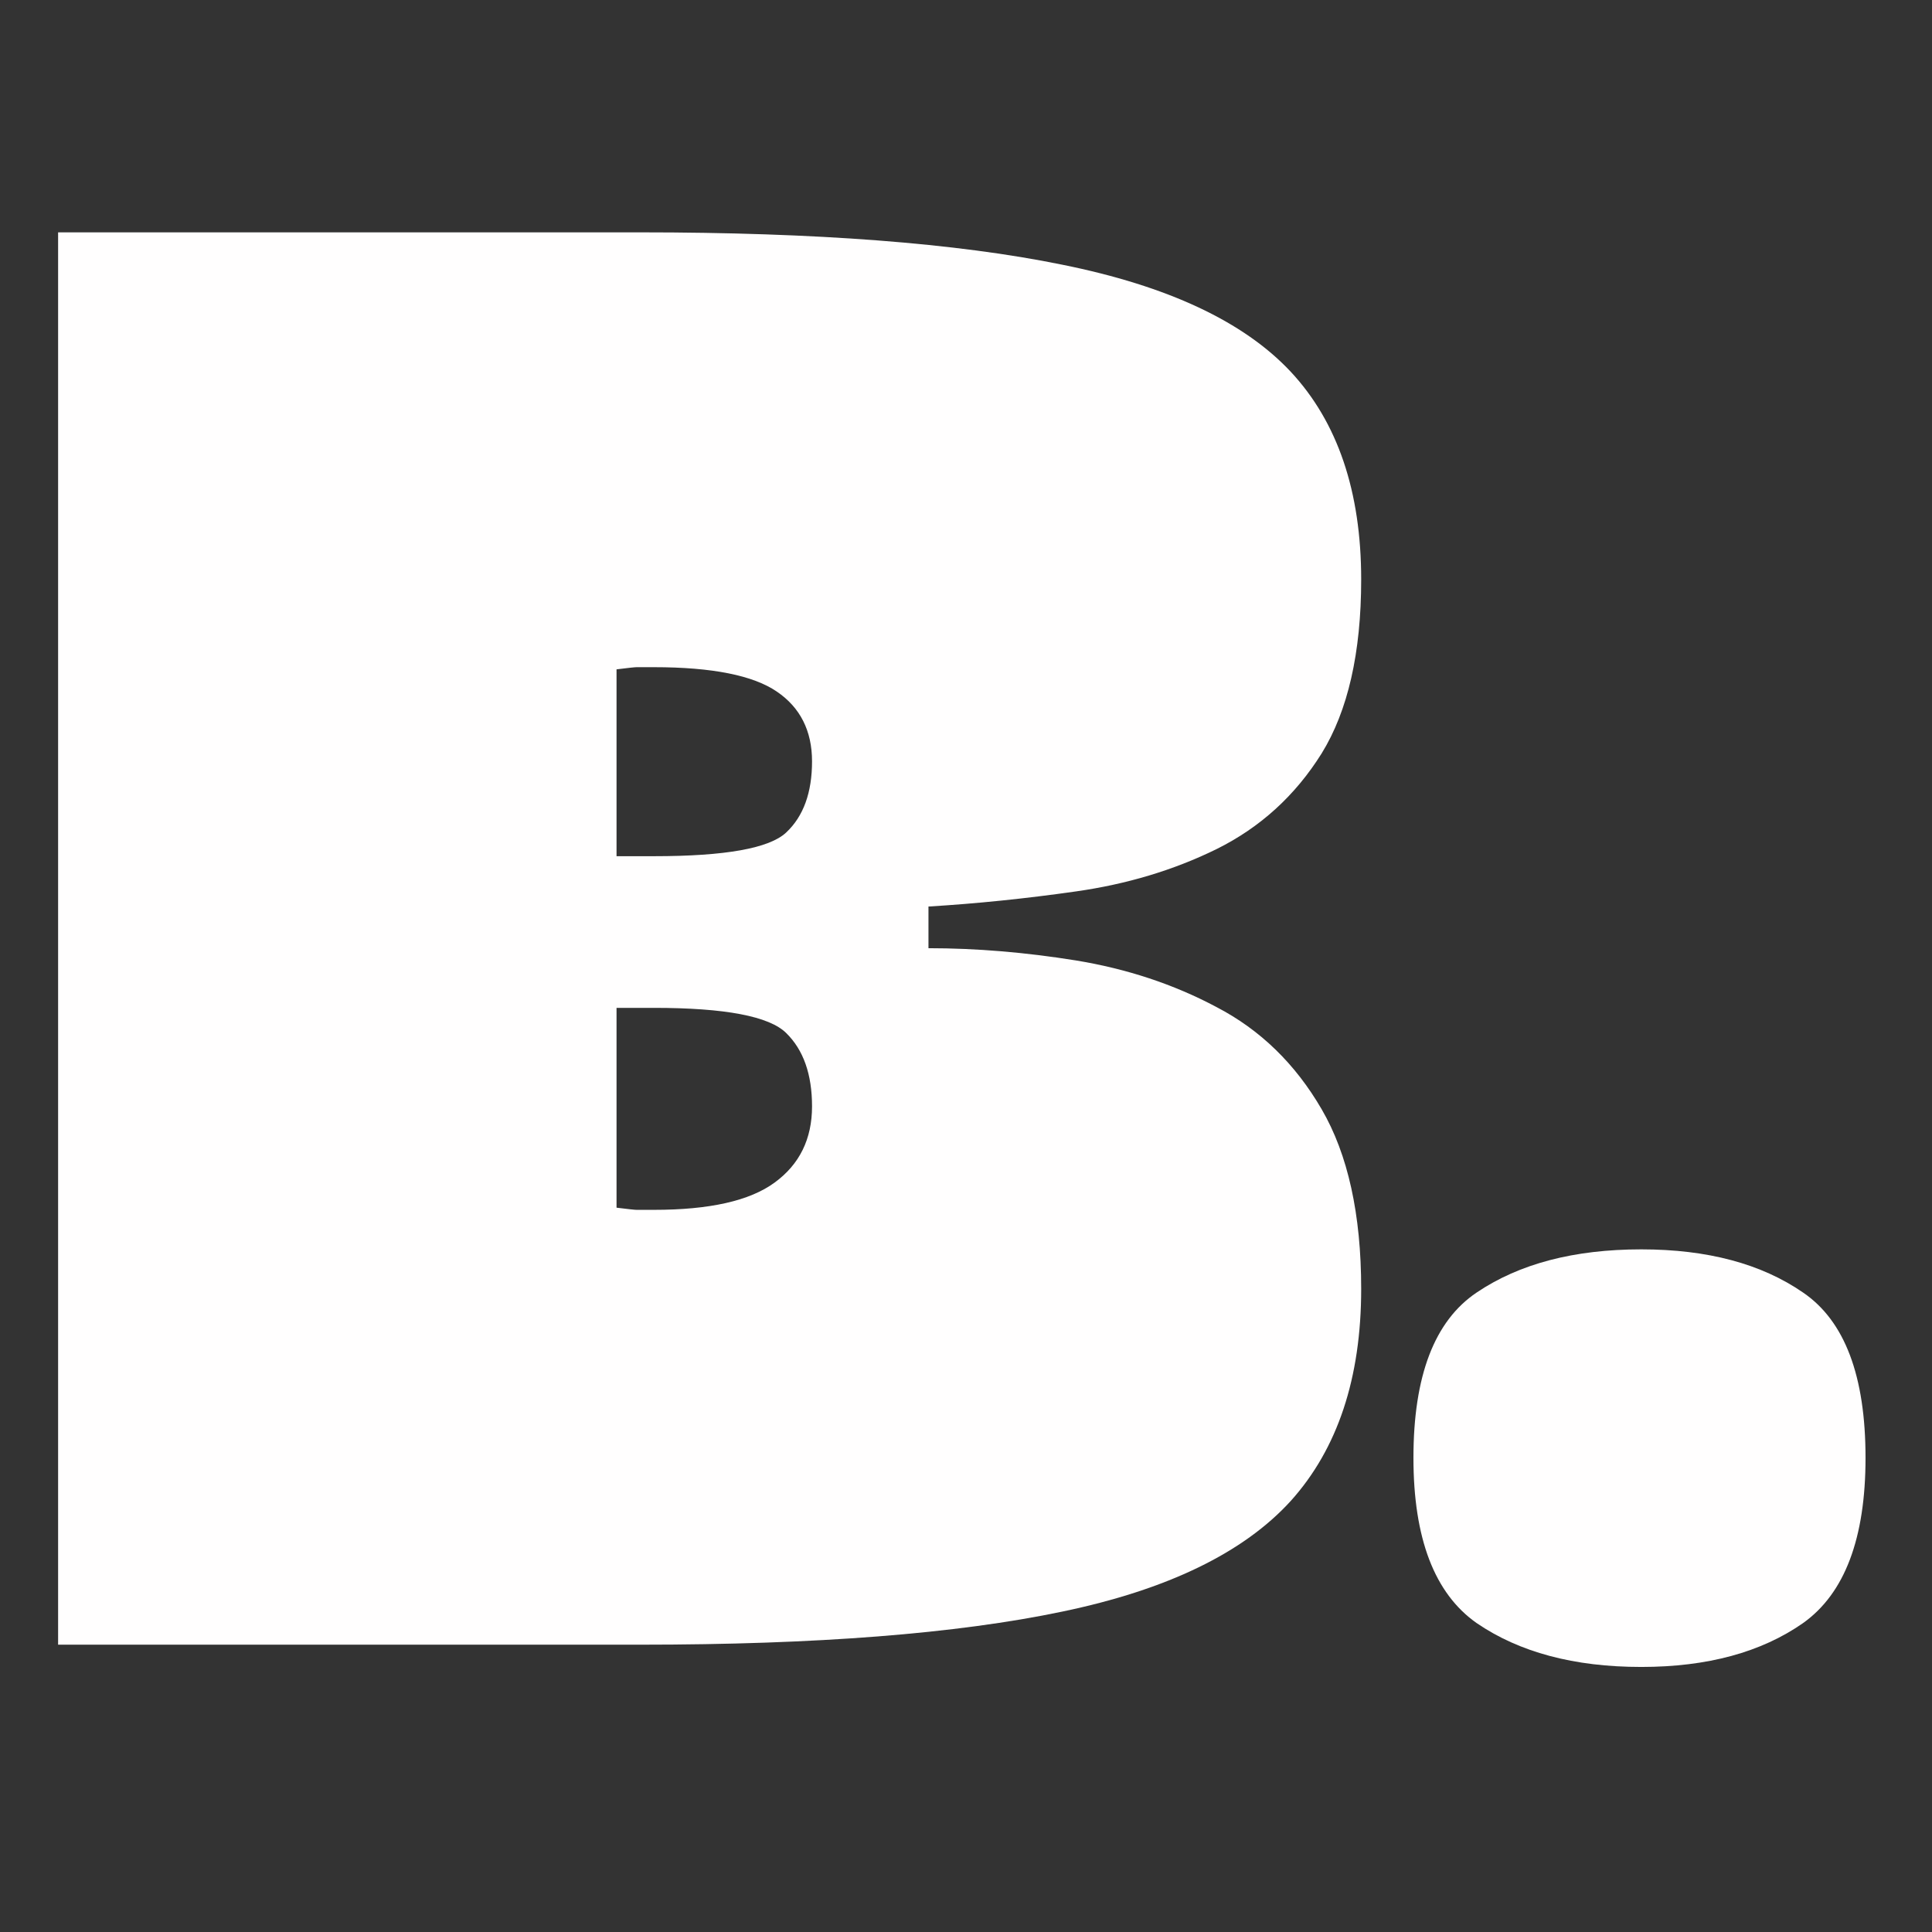 <svg xmlns="http://www.w3.org/2000/svg" xmlns:xlink="http://www.w3.org/1999/xlink" width="56" zoomAndPan="magnify" viewBox="0 0 42 42" height="56" preserveAspectRatio="xMidYMid meet" version="1.0"><rect x="0" y="0" width="42" height="42" fill="#333333" stroke="none"/><defs><g/><clipPath id="50e8552566"><path d="M 0.488 0 L 41.512 0 L 41.512 41.023 L 0.488 41.023 Z M 0.488 0 " clip-rule="nonzero"/></clipPath><clipPath id="a3b5ea0ea0"><rect x="0" width="42" y="0" height="42"/></clipPath></defs><g clip-path="url(#50e8552566)"><g transform="matrix(1, 0, 0, 1, 0, 0)"><g clip-path="url(#a3b5ea0ea0)"><g fill="#fffefe" fill-opacity="1"><g transform="translate(0.122, 35.754)"><g><path d="M 1.141 0 L 1.141 -30.703 L 13.797 -30.703 C 17.617 -30.703 20.676 -30.469 22.969 -30 C 25.258 -29.539 26.914 -28.766 27.938 -27.672 C 28.957 -26.578 29.469 -25.07 29.469 -23.156 C 29.469 -21.562 29.18 -20.301 28.609 -19.375 C 28.035 -18.457 27.273 -17.766 26.328 -17.297 C 25.391 -16.836 24.367 -16.531 23.266 -16.375 C 22.172 -16.219 21.102 -16.109 20.062 -16.047 L 20.062 -15.141 C 21.102 -15.141 22.172 -15.051 23.266 -14.875 C 24.367 -14.695 25.391 -14.359 26.328 -13.859 C 27.273 -13.367 28.035 -12.629 28.609 -11.641 C 29.18 -10.66 29.469 -9.359 29.469 -7.734 C 29.469 -5.797 28.957 -4.258 27.938 -3.125 C 26.914 -2 25.258 -1.195 22.969 -0.719 C 20.676 -0.238 17.617 0 13.797 0 Z M 13.281 -17.141 L 14.094 -17.141 C 15.645 -17.141 16.602 -17.312 16.969 -17.656 C 17.344 -18.008 17.531 -18.523 17.531 -19.203 C 17.531 -19.867 17.273 -20.375 16.766 -20.719 C 16.254 -21.07 15.363 -21.25 14.094 -21.25 C 13.895 -21.25 13.77 -21.25 13.719 -21.25 C 13.676 -21.25 13.531 -21.234 13.281 -21.203 Z M 13.281 -13.844 L 13.281 -9.5 C 13.531 -9.469 13.676 -9.453 13.719 -9.453 C 13.77 -9.453 13.895 -9.453 14.094 -9.453 C 15.301 -9.453 16.176 -9.648 16.719 -10.047 C 17.258 -10.441 17.531 -10.992 17.531 -11.703 C 17.531 -12.398 17.344 -12.93 16.969 -13.297 C 16.602 -13.66 15.645 -13.844 14.094 -13.844 Z M 13.281 -13.844 "/></g></g></g><g fill="#fffefe" fill-opacity="1"><g transform="translate(30.149, 35.754)"><g><path d="M 0.578 -4.062 C 0.578 -5.844 1.035 -7.039 1.953 -7.656 C 2.879 -8.281 4.07 -8.594 5.531 -8.594 C 6.969 -8.594 8.141 -8.281 9.047 -7.656 C 9.953 -7.039 10.406 -5.844 10.406 -4.062 C 10.406 -2.312 9.953 -1.113 9.047 -0.469 C 8.141 0.164 6.969 0.484 5.531 0.484 C 4.07 0.484 2.879 0.164 1.953 -0.469 C 1.035 -1.113 0.578 -2.312 0.578 -4.062 Z M 0.578 -4.062 "/></g></g></g></g></g></g></svg>